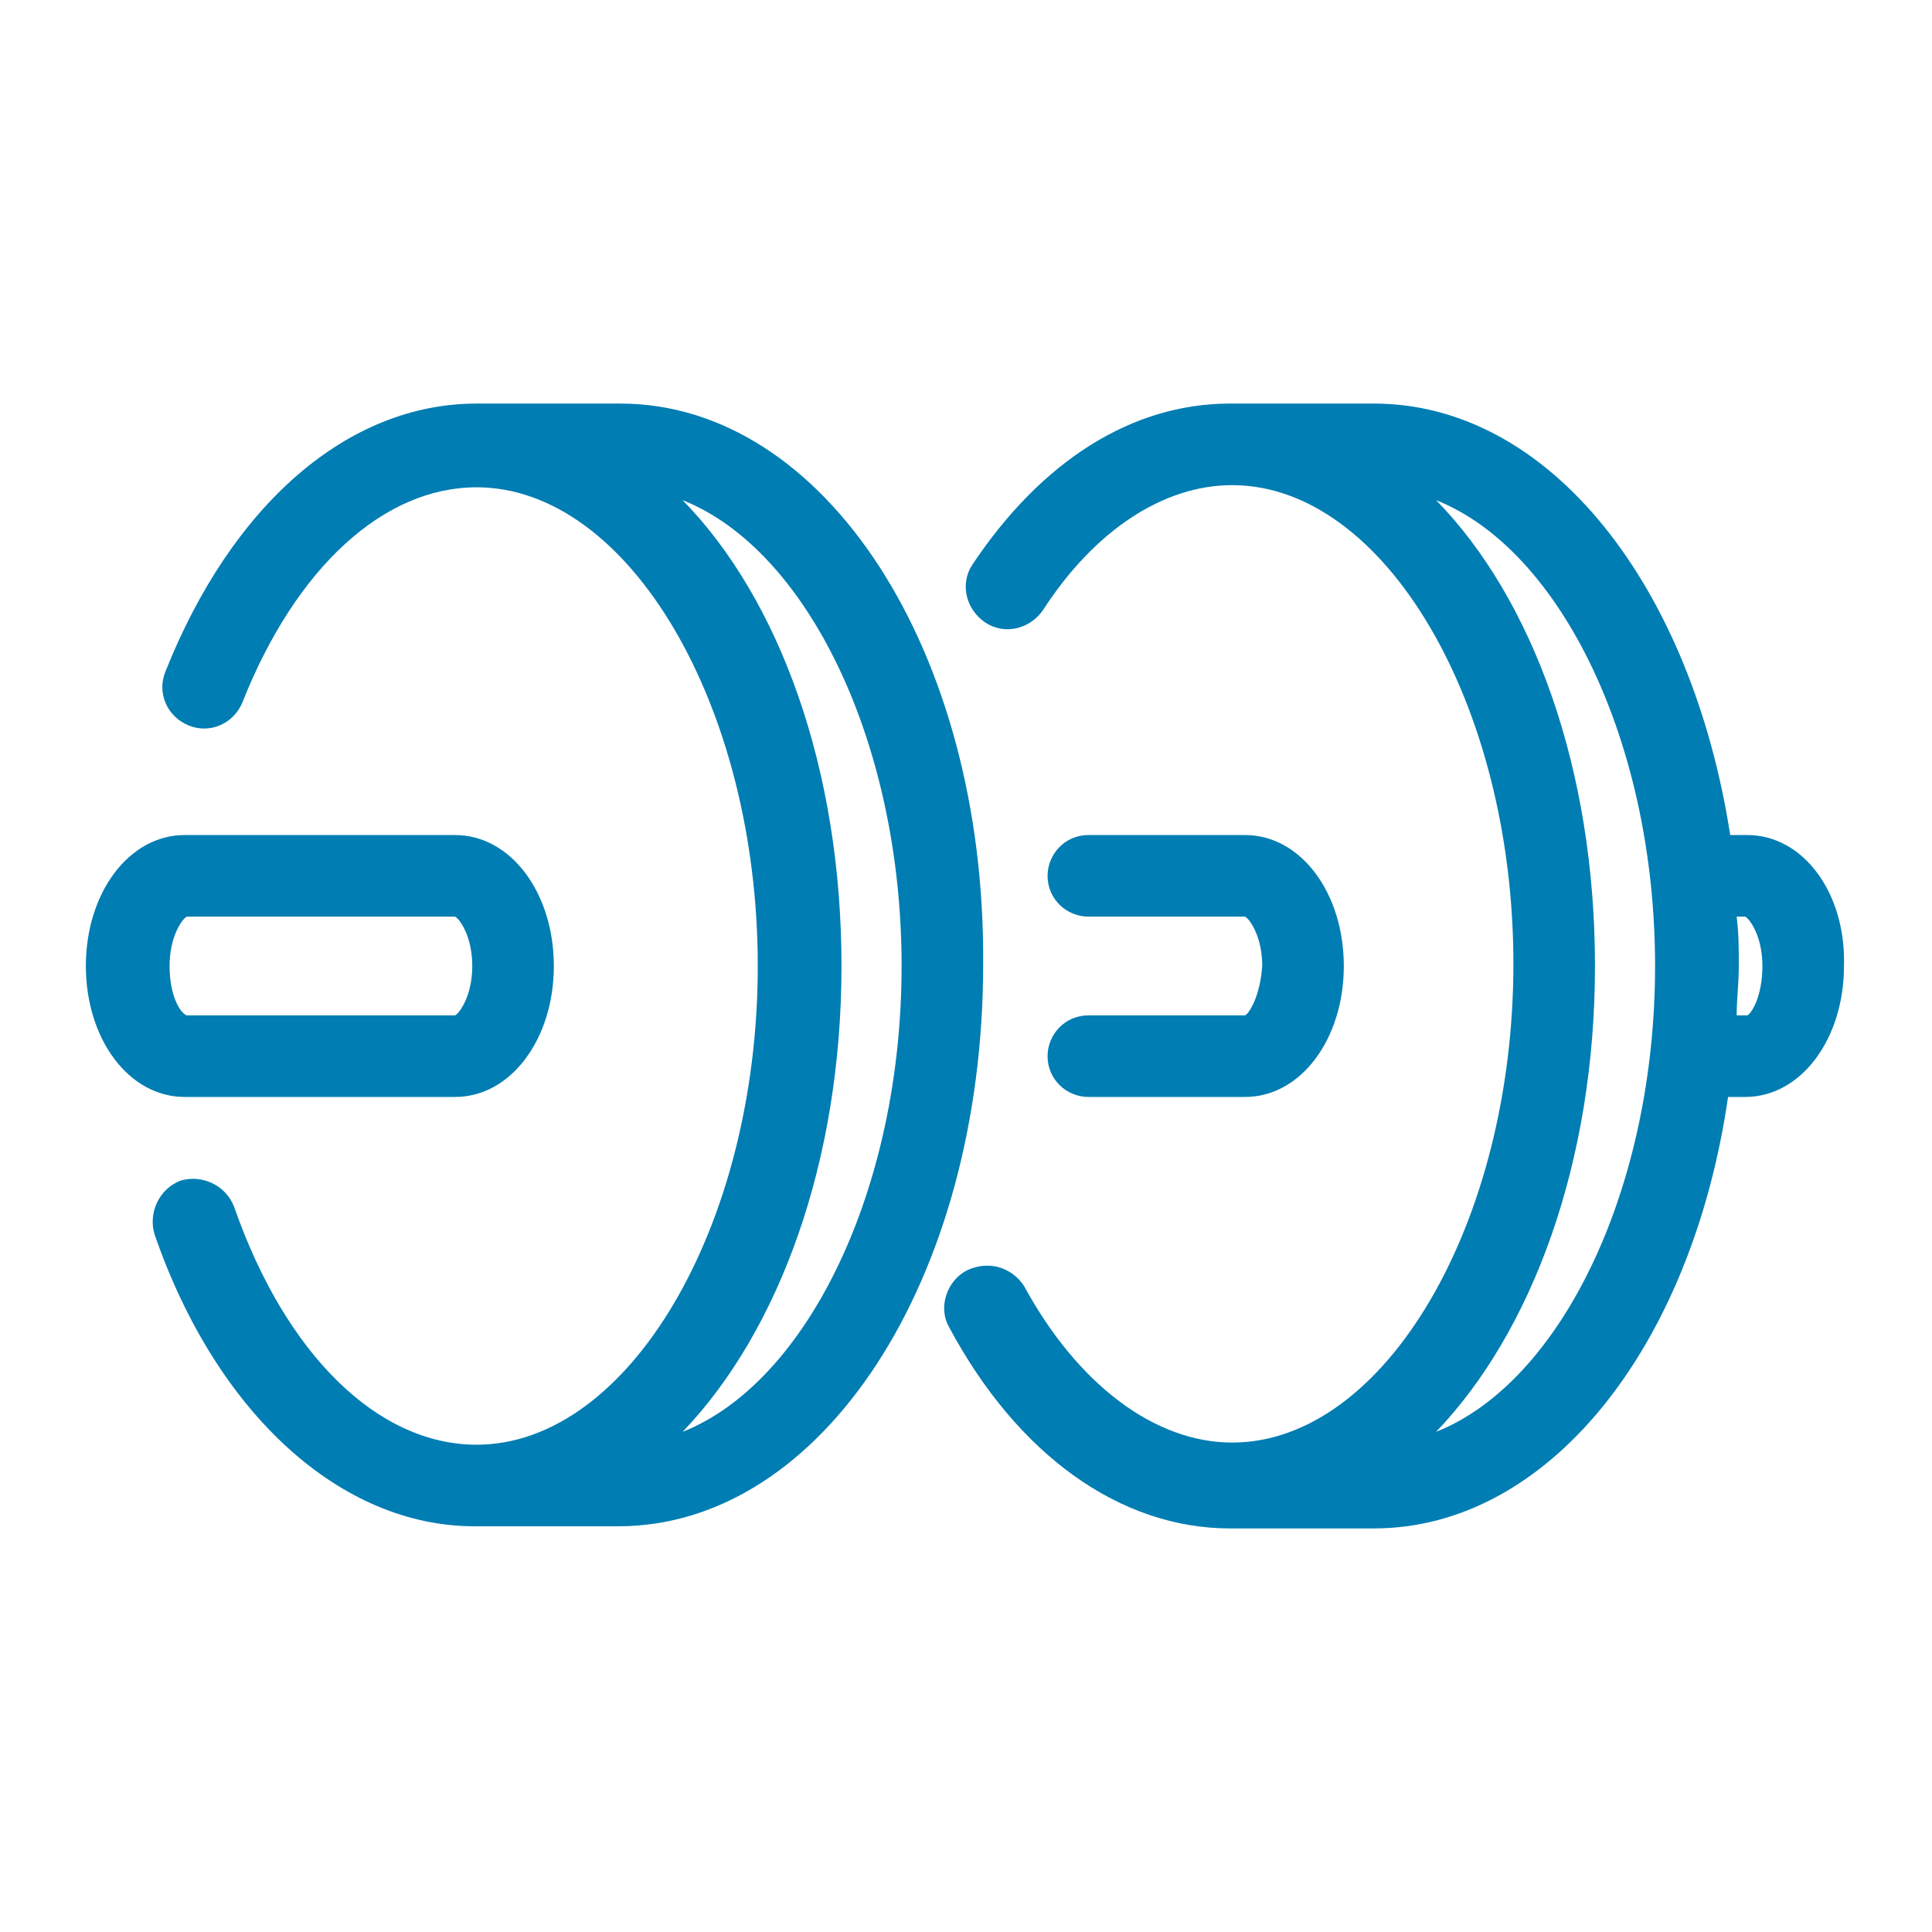 <?xml version="1.0" encoding="utf-8"?>
<!-- Generator: Adobe Illustrator 26.3.1, SVG Export Plug-In . SVG Version: 6.00 Build 0)  -->
<svg version="1.1" id="Layer_1" xmlns="http://www.w3.org/2000/svg" xmlns:xlink="http://www.w3.org/1999/xlink" x="0px" y="0px"
	 viewBox="0 0 90 90" style="enable-background:new 0 0 90 90;" xml:space="preserve">
<style type="text/css">
	.st0{fill-rule:evenodd;clip-rule:evenodd;fill:#007DB3;}
	.st1{fill:none;stroke:#007DB3;stroke-width:3.5;stroke-linecap:round;stroke-linejoin:round;stroke-miterlimit:10;}
	.st2{fill:none;stroke:#DD001B;stroke-width:3.5;stroke-linecap:round;stroke-linejoin:round;stroke-miterlimit:10;}
	.st3{fill-rule:evenodd;clip-rule:evenodd;fill:#ED8121;}
	.st4{fill:none;}
</style>
<g>
	<g>
		<path class="st0" d="M28.9,18.8h-6.7c-6,0-11.4,4.7-14.5,12.5c-0.4,1,0.1,2.1,1.1,2.5c1,0.4,2.1-0.1,2.5-1.1
			c2.5-6.3,6.6-10,10.9-10c7.1,0,13.1,10.2,13.1,22.3s-6,22.3-13.1,22.3c-4.6,0-8.9-4.2-11.3-11.1c-0.4-1-1.5-1.5-2.5-1.2
			c-1,0.4-1.5,1.5-1.2,2.5c2.9,8.4,8.7,13.6,14.9,13.6h6.7c9.5,0,17-11.5,17-26.2C45.9,30.3,38.4,18.8,28.9,18.8 M31.8,66.7
			c4.5-4.7,7.4-12.6,7.4-21.7c0-9.2-2.9-17.1-7.4-21.7C37.6,25.6,42,34.6,42,45C42,55.4,37.6,64.4,31.8,66.7"/>
	</g>
	<g>
		<path class="st0" d="M21.2,51.1c2.6,0,4.6-2.7,4.6-6.1c0-3.4-2-6.1-4.6-6.1H8.6C6,38.9,4,41.6,4,45c0,3.4,2,6.1,4.6,6.1H21.2z
			 M7.9,45c0-1.4,0.6-2.2,0.8-2.3h12.5c0.2,0.1,0.8,0.9,0.8,2.3c0,1.4-0.6,2.2-0.8,2.3l-12.5,0C8.4,47.2,7.9,46.4,7.9,45z"/>
	</g>
	<g>
		<path class="st0" d="M81.4,38.9h-0.8C78.8,27.3,72.2,18.8,64,18.8h-6.7c-4.6,0-8.8,2.7-12,7.5c-0.6,0.9-0.3,2.1,0.6,2.7
			c0.9,0.6,2.1,0.3,2.7-0.6c2.4-3.7,5.6-5.8,8.8-5.8c7.1,0,13.1,10.2,13.1,22.3s-6,22.3-13.1,22.3c-3.6,0-7.2-2.7-9.7-7.3
			C47.1,59,46,58.7,45,59.2c-0.9,0.5-1.3,1.7-0.8,2.6c3.2,6,8,9.4,13.1,9.4H64c8.1,0,14.8-8.4,16.5-20.1h0.8c2.6,0,4.6-2.7,4.6-6.1
			C86,41.6,84,38.9,81.4,38.9 M66.9,66.7c4.5-4.7,7.4-12.6,7.4-21.7c0-9.2-2.9-17.1-7.4-21.7c5.8,2.3,10.2,11.3,10.2,21.7
			C77.1,55.4,72.7,64.4,66.9,66.7 M81.4,47.3h-0.5c0-0.7,0.1-1.5,0.1-2.3c0-0.8,0-1.5-0.1-2.3l0.4,0c0.2,0.1,0.8,0.9,0.8,2.3
			C82.1,46.4,81.6,47.2,81.4,47.3"/>
	</g>
	<path class="st0" d="M58,47.3h-7.3c-1.1,0-1.9,0.9-1.9,1.9c0,1.1,0.9,1.9,1.9,1.9H58c2.6,0,4.6-2.7,4.6-6.1c0-3.4-2-6.1-4.6-6.1
		h-7.3c-1.1,0-1.9,0.9-1.9,1.9c0,1.1,0.9,1.9,1.9,1.9l7.3,0c0.2,0.1,0.8,0.9,0.8,2.3C58.7,46.4,58.2,47.2,58,47.3"/>
</g>
<rect class="st4" width="90" height="90"/>
</svg>
